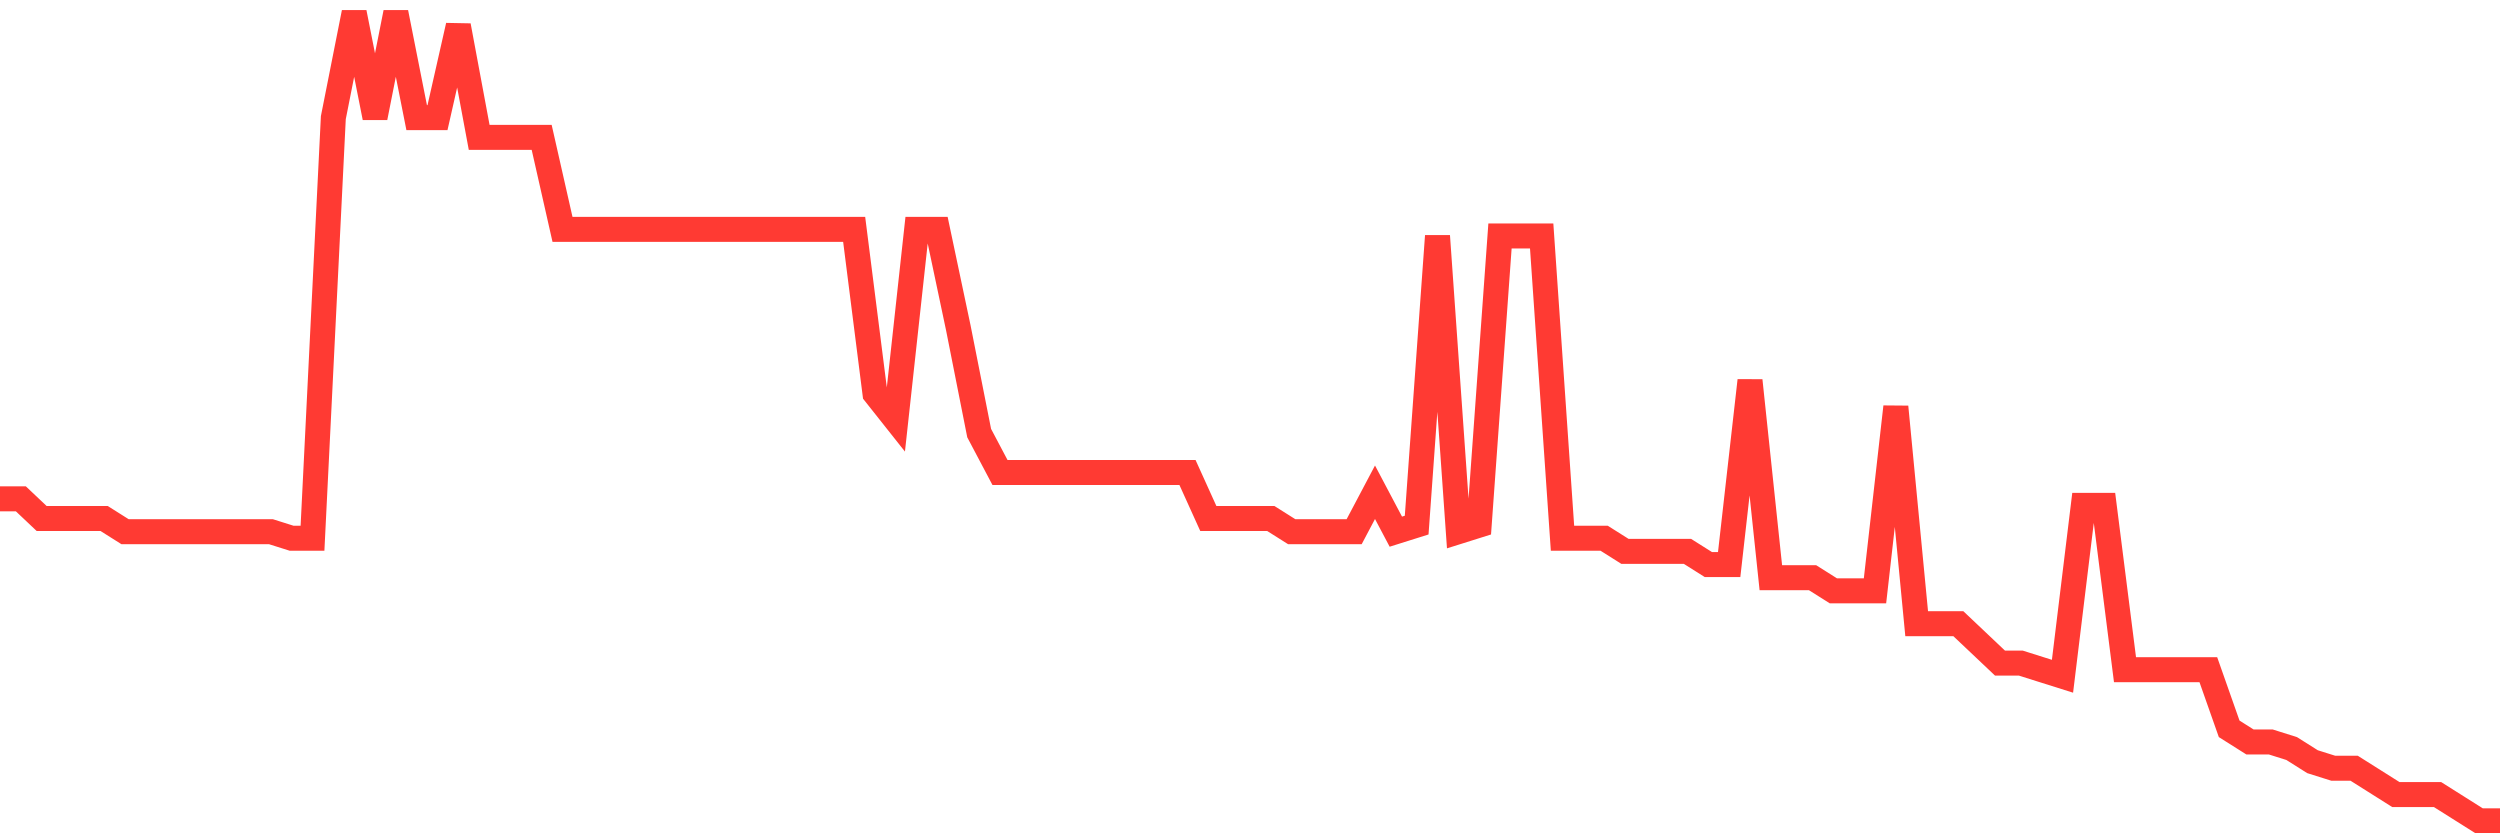 <svg
  xmlns="http://www.w3.org/2000/svg"
  xmlns:xlink="http://www.w3.org/1999/xlink"
  width="120"
  height="40"
  viewBox="0 0 120 40"
  preserveAspectRatio="none"
>
  <polyline
    points="0,23.943 1,23.943 2,24.889 3,24.889 4,24.889 5,24.889 6,25.52 7,25.52 8,25.52 9,25.52 10,25.52 11,25.52 12,25.52 13,25.52 14,25.836 15,25.836 16,5.647 17,0.6 18,5.647 19,0.6 20,5.647 21,5.647 22,1.231 23,6.593 24,6.593 25,6.593 26,6.593 27,11.01 28,11.01 29,11.01 30,11.01 31,11.01 32,11.01 33,11.01 34,11.01 35,11.01 36,11.01 37,11.01 38,11.01 39,11.01 40,11.01 41,11.01 42,18.896 43,20.158 44,11.01 45,11.01 46,15.741 47,20.789 48,22.681 49,22.681 50,22.681 51,22.681 52,22.681 53,22.681 54,22.681 55,22.681 56,22.681 57,22.681 58,24.889 59,24.889 60,24.889 61,24.889 62,25.52 63,25.52 64,25.52 65,25.52 66,23.628 67,25.52 68,25.205 69,11.325 70,25.52 71,25.205 72,11.325 73,11.325 74,11.325 75,25.836 76,25.836 77,25.836 78,26.467 79,26.467 80,26.467 81,26.467 82,27.098 83,27.098 84,18.265 85,27.728 86,27.728 87,27.728 88,28.359 89,28.359 90,28.359 91,19.527 92,29.937 93,29.937 94,29.937 95,30.883 96,31.829 97,31.829 98,32.145 99,32.46 100,24.259 101,24.259 102,32.145 103,32.145 104,32.145 105,32.145 106,32.145 107,34.984 108,35.615 109,35.615 110,35.93 111,36.561 112,36.876 113,36.876 114,37.507 115,38.138 116,38.138 117,38.138 118,38.769 119,39.4 120,39.4"
    fill="none"
    stroke="#ff3a33"
    stroke-width="1.2"
  >
  </polyline>
</svg>